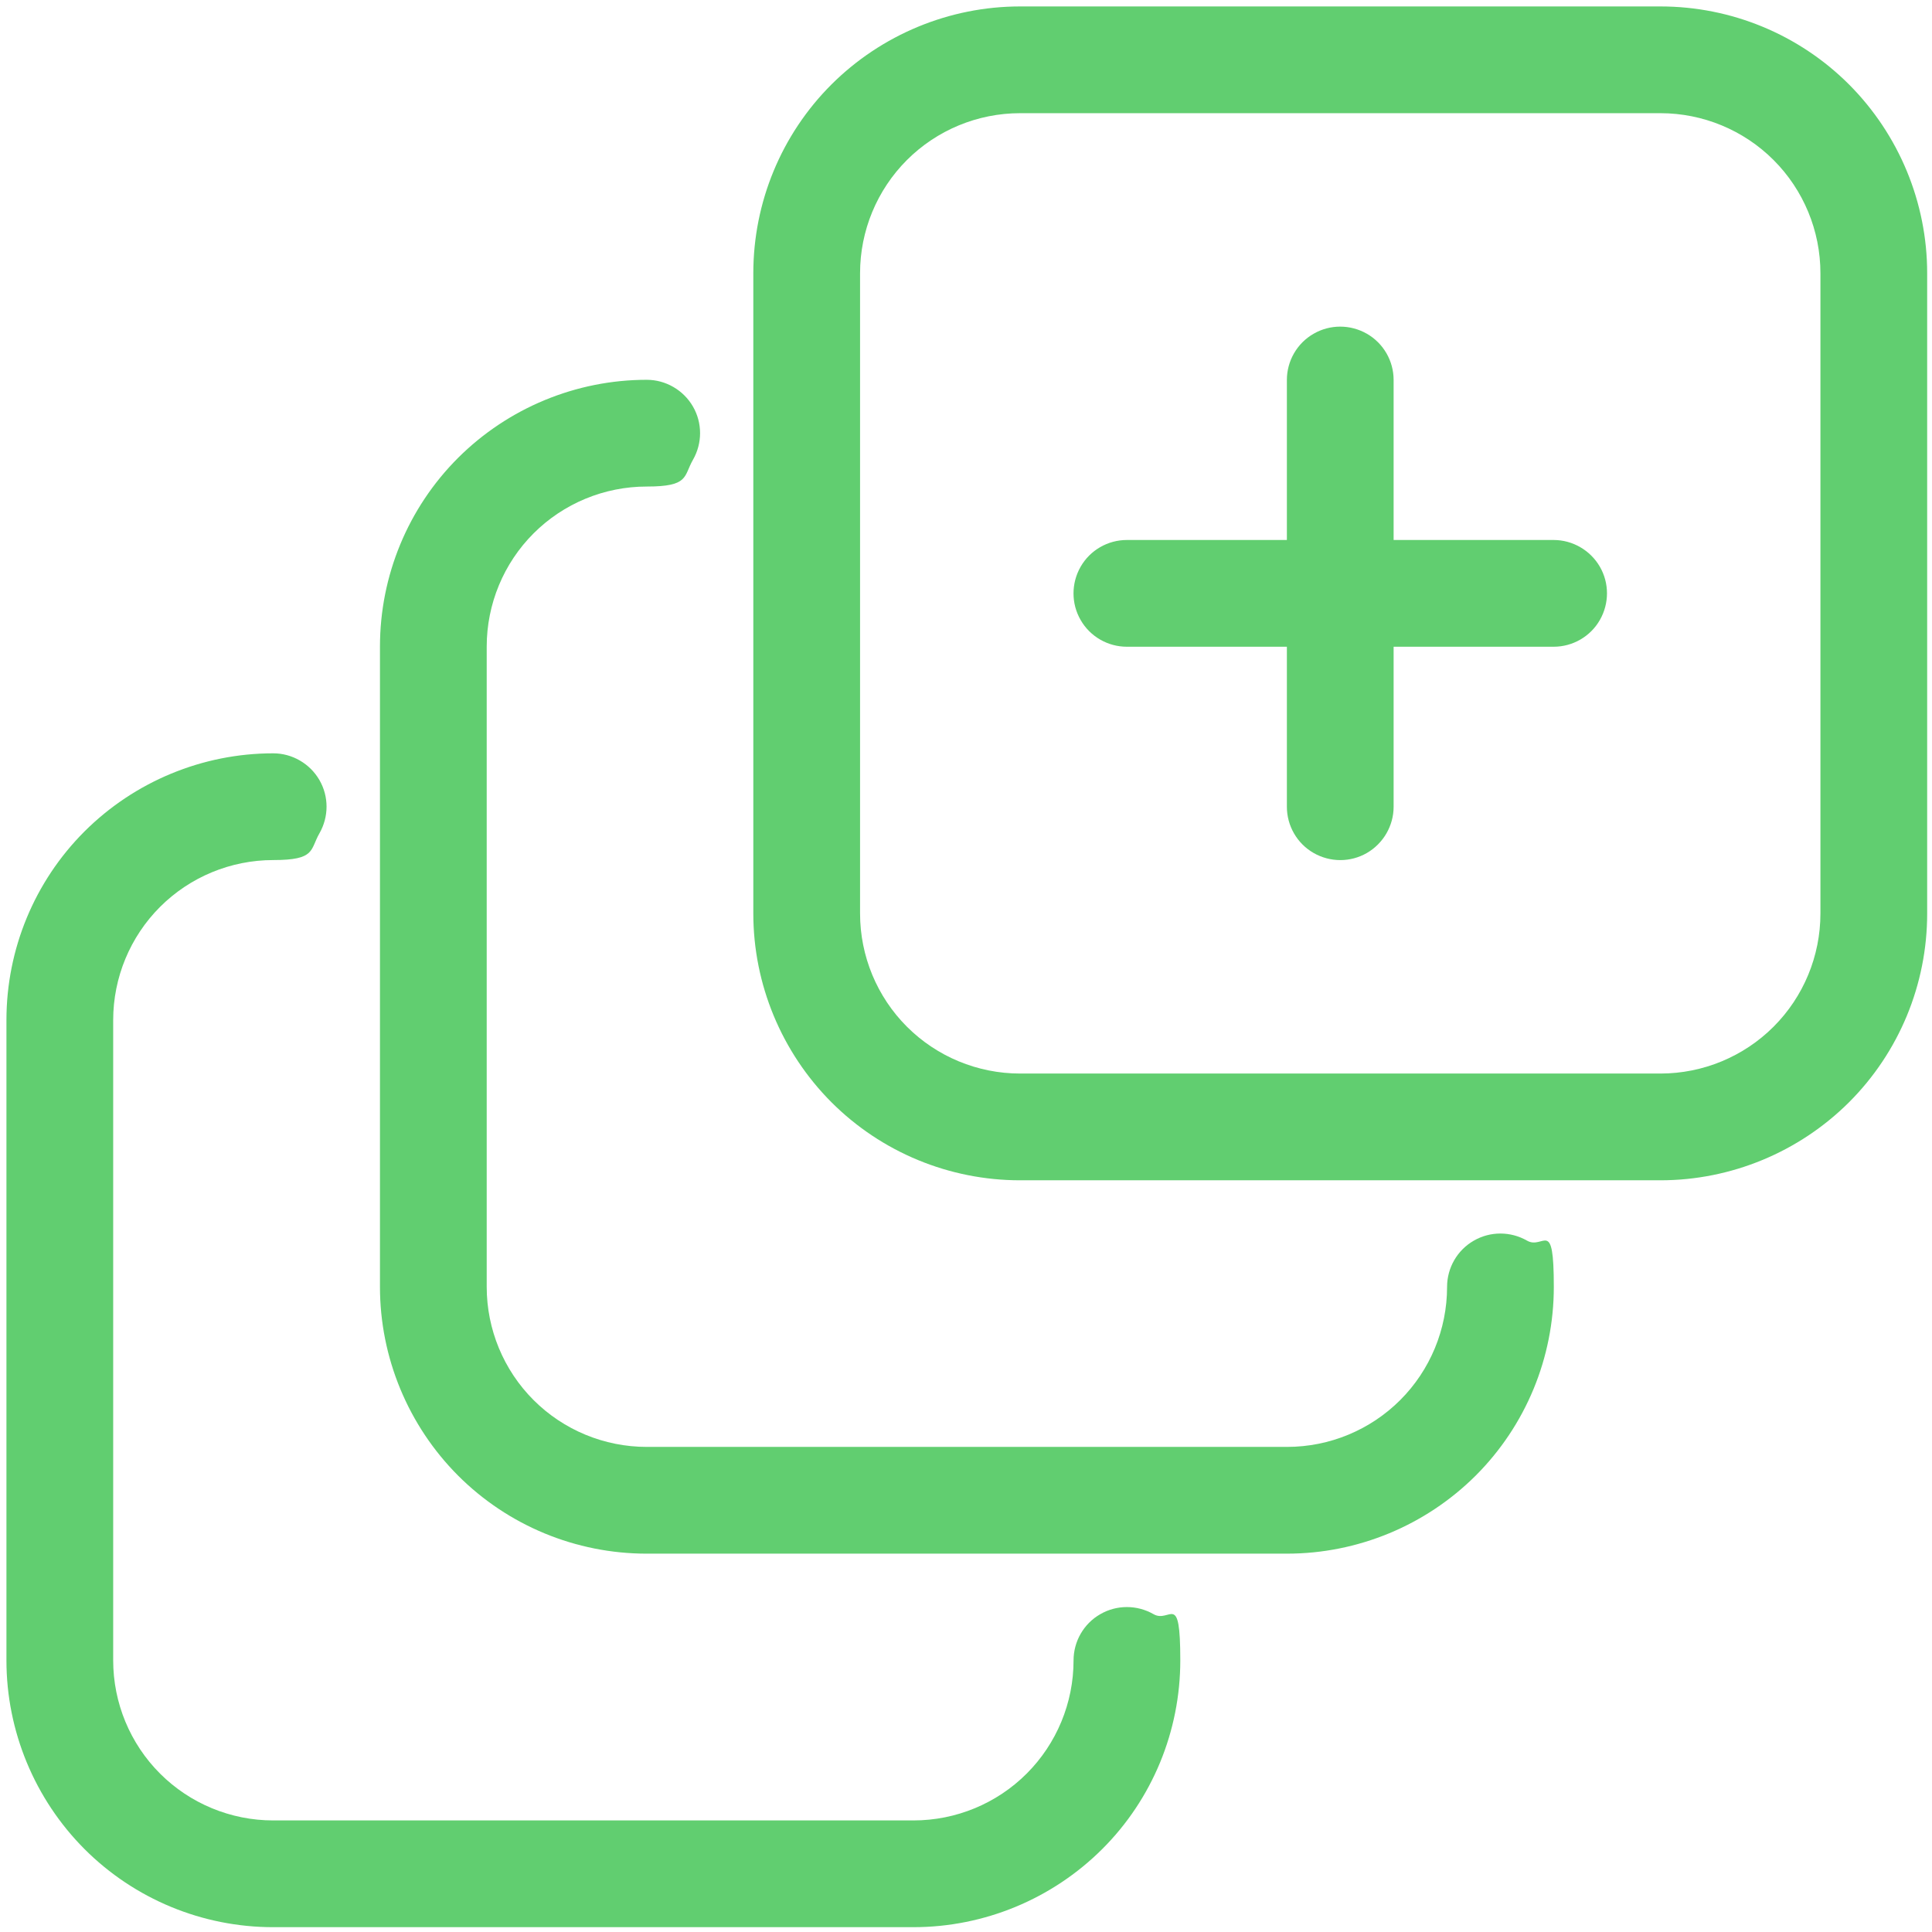 <?xml version="1.0" encoding="UTF-8"?> <svg xmlns="http://www.w3.org/2000/svg" version="1.1" viewBox="0 0 1200 1200"><defs><style> .cls-1 { fill: #61ce70; } </style></defs><g><g id="Layer_1"><g><path class="cls-1" d="M1031.3,4h-397.7c-43.9,0-86.1,17.5-117.2,48.5-31.1,31.1-48.5,73.2-48.5,117.2v397.7c0,43.9,17.5,86.1,48.5,117.2,31.1,31.1,73.2,48.5,117.2,48.5h397.7c43.9,0,86.1-17.5,117.2-48.5,31.1-31.1,48.5-73.2,48.5-117.2V169.7c0-43.9-17.5-86.1-48.5-117.2-31.1-31.1-73.2-48.5-117.2-48.5h0ZM1130.7,567.4c0,26.4-10.5,51.7-29.1,70.3-18.6,18.6-43.9,29.1-70.3,29.1h-397.7c-26.4,0-51.7-10.5-70.3-29.1-18.6-18.6-29.1-43.9-29.1-70.3V169.7c0-26.4,10.5-51.7,29.1-70.3,18.6-18.6,43.9-29.1,70.3-29.1h397.7c26.4,0,51.7,10.5,70.3,29.1,18.6,18.6,29.1,43.9,29.1,70.3v397.7Z"></path><path class="cls-1" d="M401.7,965h397.7c43.9,0,86.1-17.5,117.2-48.5,31.1-31.1,48.5-73.2,48.5-117.2s-6.3-22.8-16.6-28.7c-10.3-5.9-22.9-5.9-33.1,0-10.3,5.9-16.6,16.9-16.6,28.7,0,26.4-10.5,51.7-29.1,70.3s-43.9,29.1-70.3,29.1h-397.7c-26.4,0-51.7-10.5-70.3-29.1-18.6-18.6-29.1-43.9-29.1-70.3v-397.7c0-26.4,10.5-51.7,29.1-70.3,18.6-18.6,43.9-29.1,70.3-29.1s22.8-6.3,28.7-16.6c5.9-10.3,5.9-22.9,0-33.1s-16.9-16.6-28.7-16.6c-43.9,0-86.1,17.5-117.2,48.5-31.1,31.1-48.5,73.2-48.5,117.2v397.7c0,43.9,17.5,86.1,48.5,117.2,31.1,31.1,73.2,48.5,117.2,48.5h0Z"></path><path class="cls-1" d="M169.7,1197h397.7c43.9,0,86.1-17.5,117.2-48.5s48.5-73.2,48.5-117.2-6.3-22.8-16.6-28.7c-10.3-5.9-22.9-5.9-33.1,0-10.3,5.9-16.6,16.9-16.6,28.7,0,26.4-10.5,51.7-29.1,70.3s-43.9,29.1-70.3,29.1H169.7c-26.4,0-51.7-10.5-70.3-29.1-18.6-18.6-29.1-43.9-29.1-70.3v-397.7c0-26.4,10.5-51.7,29.1-70.3,18.6-18.6,43.9-29.1,70.3-29.1s22.8-6.3,28.7-16.6,5.9-22.9,0-33.1-16.9-16.6-28.7-16.6c-43.9,0-86.1,17.5-117.2,48.5-31.1,31.1-48.5,73.2-48.5,117.2v397.7c0,43.9,17.5,86.1,48.5,117.2,31.1,31.1,73.2,48.5,117.2,48.5h0Z"></path><path class="cls-1" d="M965,335.4h-99.4v-99.4c0-11.8-6.3-22.8-16.6-28.7s-22.9-5.9-33.1,0c-10.3,5.9-16.6,16.9-16.6,28.7v99.4h-99.4c-11.8,0-22.8,6.3-28.7,16.6-5.9,10.3-5.9,22.9,0,33.1,5.9,10.3,16.9,16.6,28.7,16.6h99.4v99.4c0,11.8,6.3,22.8,16.6,28.7s22.9,5.9,33.1,0,16.6-16.9,16.6-28.7v-99.4h99.4c11.8,0,22.8-6.3,28.7-16.6,5.9-10.3,5.9-22.9,0-33.1s-16.9-16.6-28.7-16.6h0Z"></path></g></g></g></svg> 
